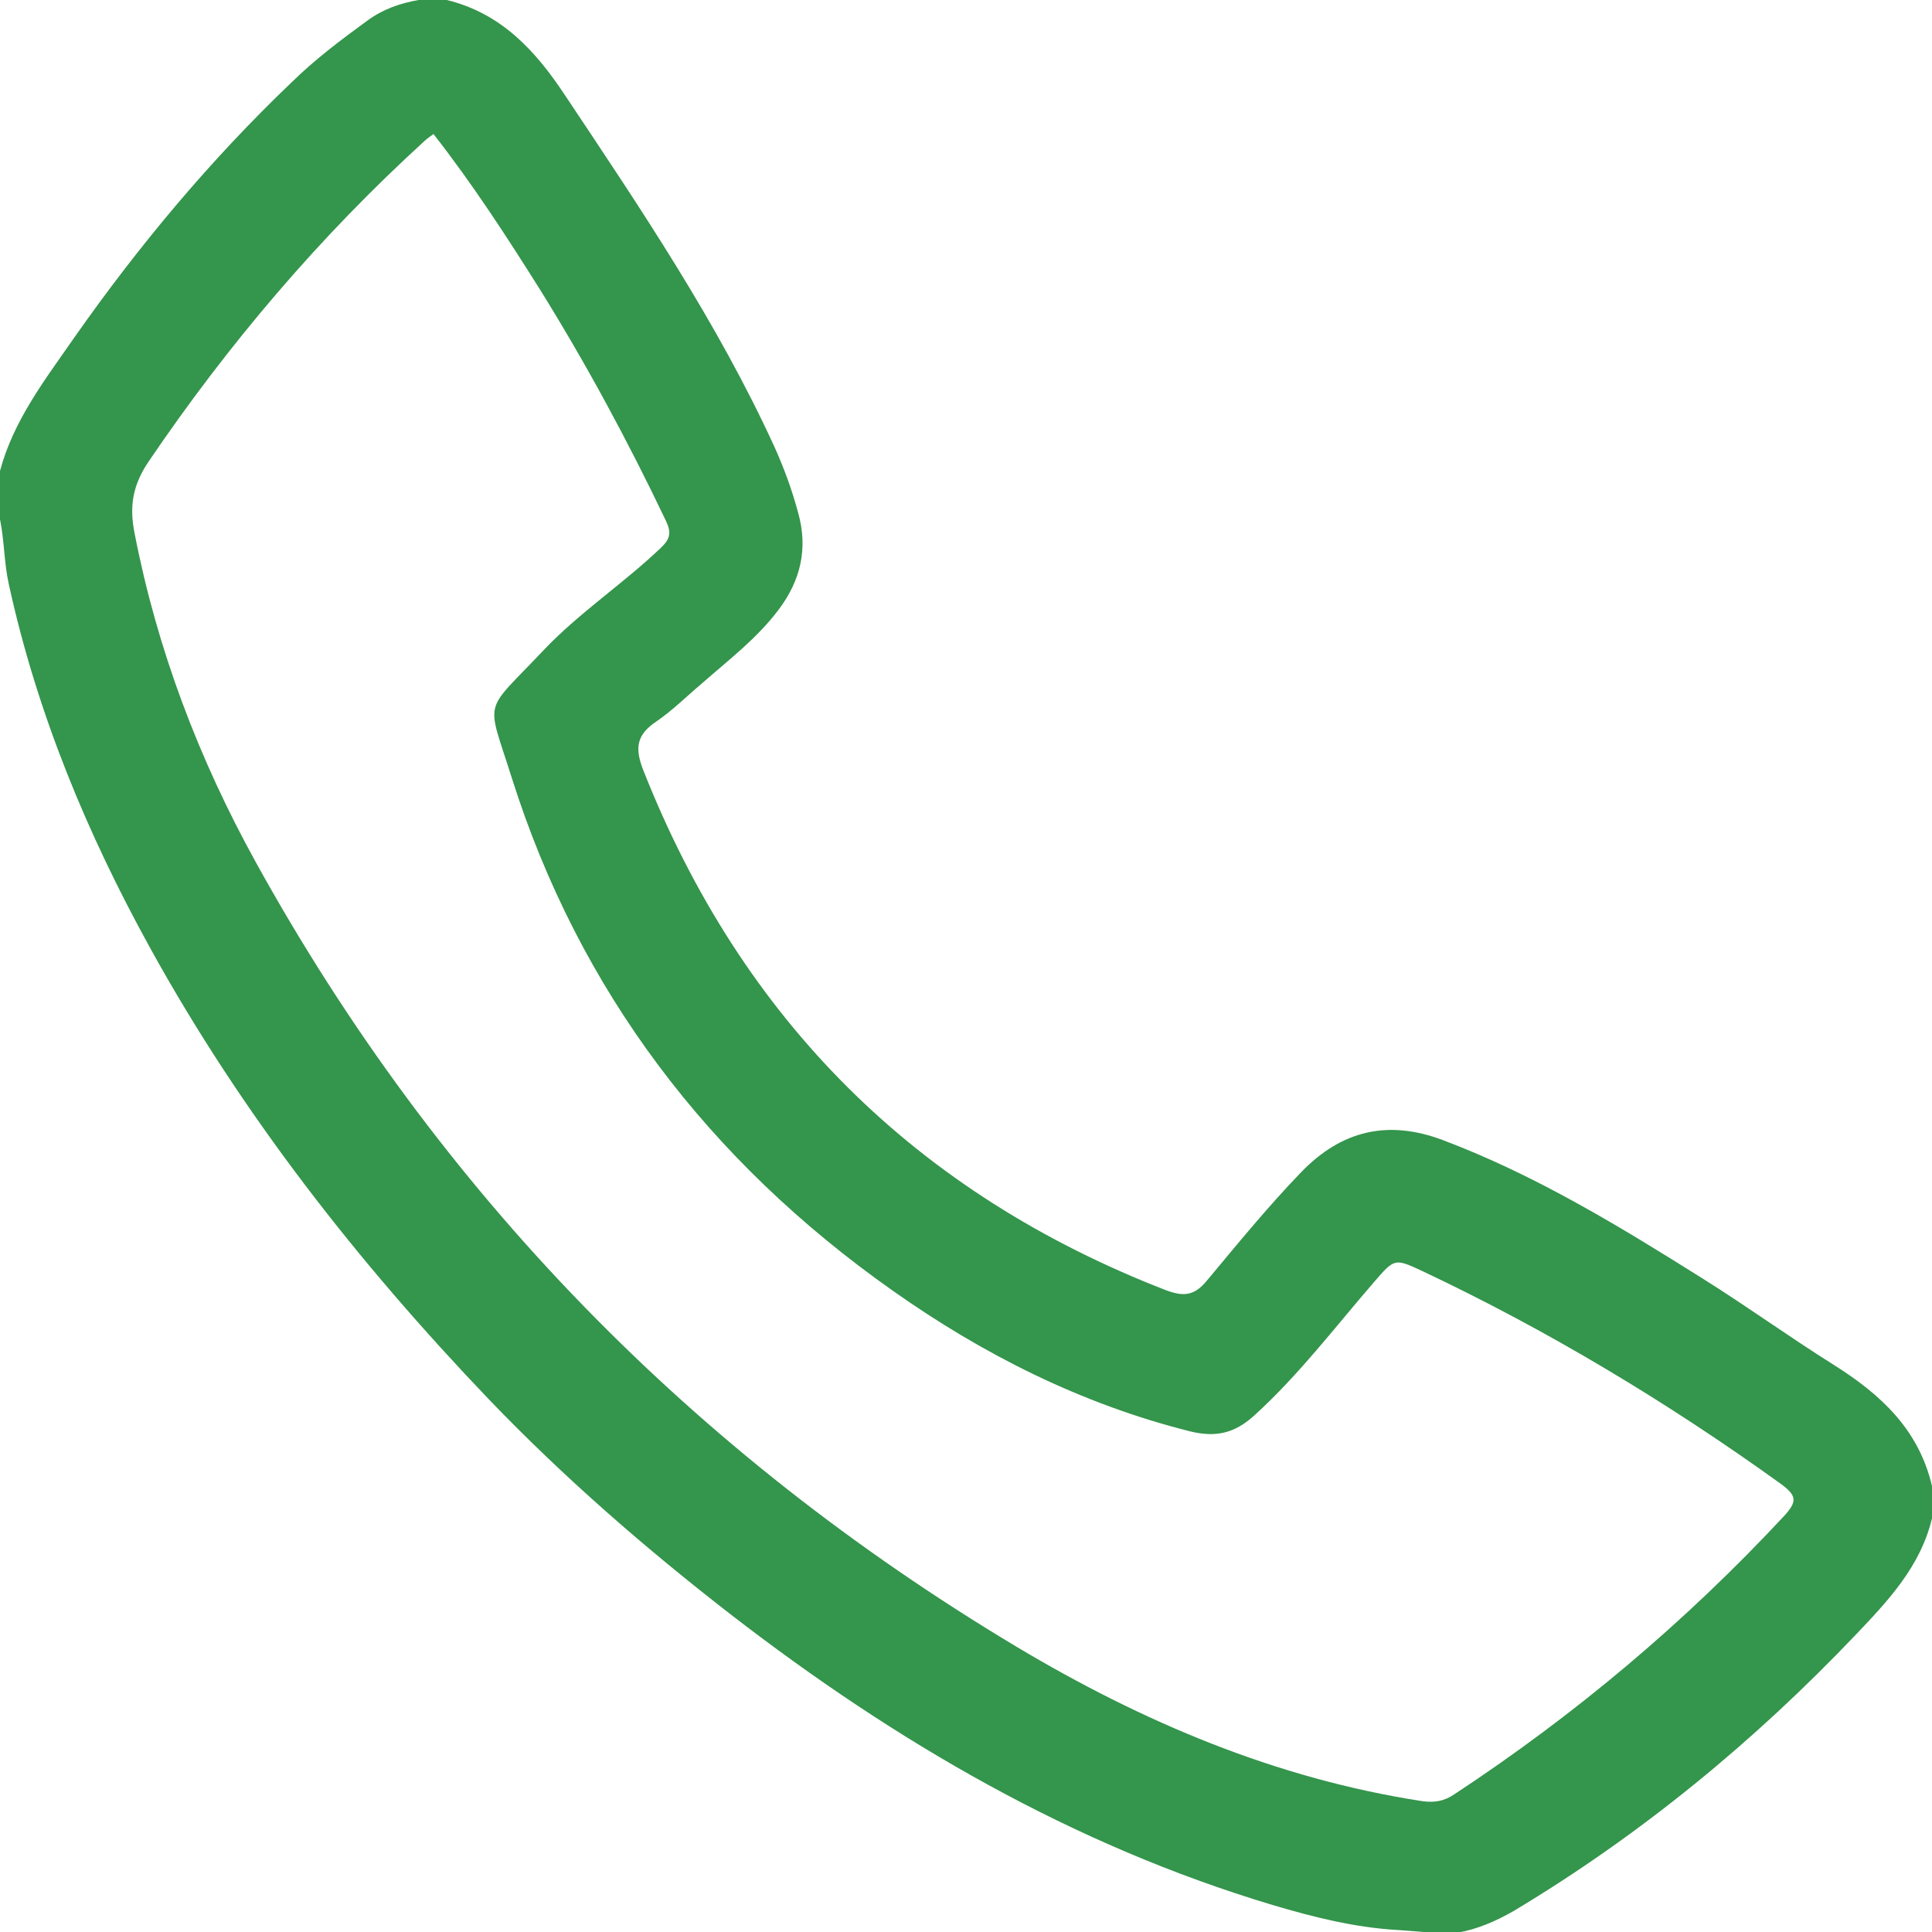 <svg xmlns="http://www.w3.org/2000/svg" viewBox="0 0 480 480"><path d="M455.6 339.1c-11-6.9-21.5-14.5-32.5-21.4-20.7-13-41.5-25.7-64.5-34.4-13.7-5.2-25.3-2.5-35.4 8-8.2 8.5-15.7 17.7-23.3 26.8-3.1 3.8-5.7 4.1-10.1 2.5-62.2-24.1-105.5-67.2-130-129.3-2.1-5.4-1.7-8.7 3.2-12 4.1-2.8 7.7-6.4 11.5-9.6 6.6-5.8 13.7-11.2 19-18.3 5.4-7.2 7.3-15.1 4.8-24-1.5-5.6-3.5-11.1-5.9-16.4-14.2-31-33.2-59.1-52-87.3C133 12.5 124.5 3.3 111 0h-7c-4.6.8-8.9 2.3-12.7 5.1-6.6 4.8-13.1 9.7-18.9 15.4C52.3 39.7 34.5 61 18.5 83.8 11.3 94.2 3.4 104.3 0 117v12c1.1 5.4 1 10.8 2.2 16.2 7 32 19.4 61.9 35.2 90.5 22.8 41.3 51.6 78 84 111.9 18.7 19.5 39.1 37.2 60.4 53.7 40.8 31.5 84.7 57.1 134.4 72 10.1 3 20.4 5.6 31 6.2 1.8.1 8.8.7 9.3.7h5.5c5.1-.9 9.7-2.9 14.2-5.5 31.5-18.9 59.7-42.1 85-68.7 7.9-8.3 16-16.9 18.8-28.8v-8c-3.3-14.1-12.8-22.8-24.4-30.1zm-12.4 37.6c-24.5 26.3-51.8 49.3-81.9 69.1-2.5 1.7-4.9 2.1-7.9 1.7-36.4-5.6-69.6-19.7-100.9-38.4C172.2 361 108.9 296.3 63.6 214.3c-14.2-25.7-24.6-53-30.2-82-1.3-6.6-.4-11.8 3.5-17.6C56.7 85.5 79.4 58.8 105.5 35c.6-.6 1.3-1 2.2-1.7 9.7 12.4 18.2 25.5 26.5 38.7 11.5 18.5 21.8 37.6 31.2 57.3 1.4 2.9 1.2 4.5-1.1 6.7-9.4 9-20.4 16.2-29.3 25.6-15.1 16-14.2 11.5-7.9 31.5 16.8 53.2 49.1 95.4 94.6 127.5 22.5 15.9 46.9 28.2 73.9 35 6.5 1.6 11.2.5 16.1-4 11-10 20-21.9 29.7-33.1 5.1-5.9 5.1-5.9 12-2.7 31.3 14.8 60.9 32.6 89.1 52.9 3.9 2.9 4.1 4.3.7 8z" fill="#34954c"/></svg>